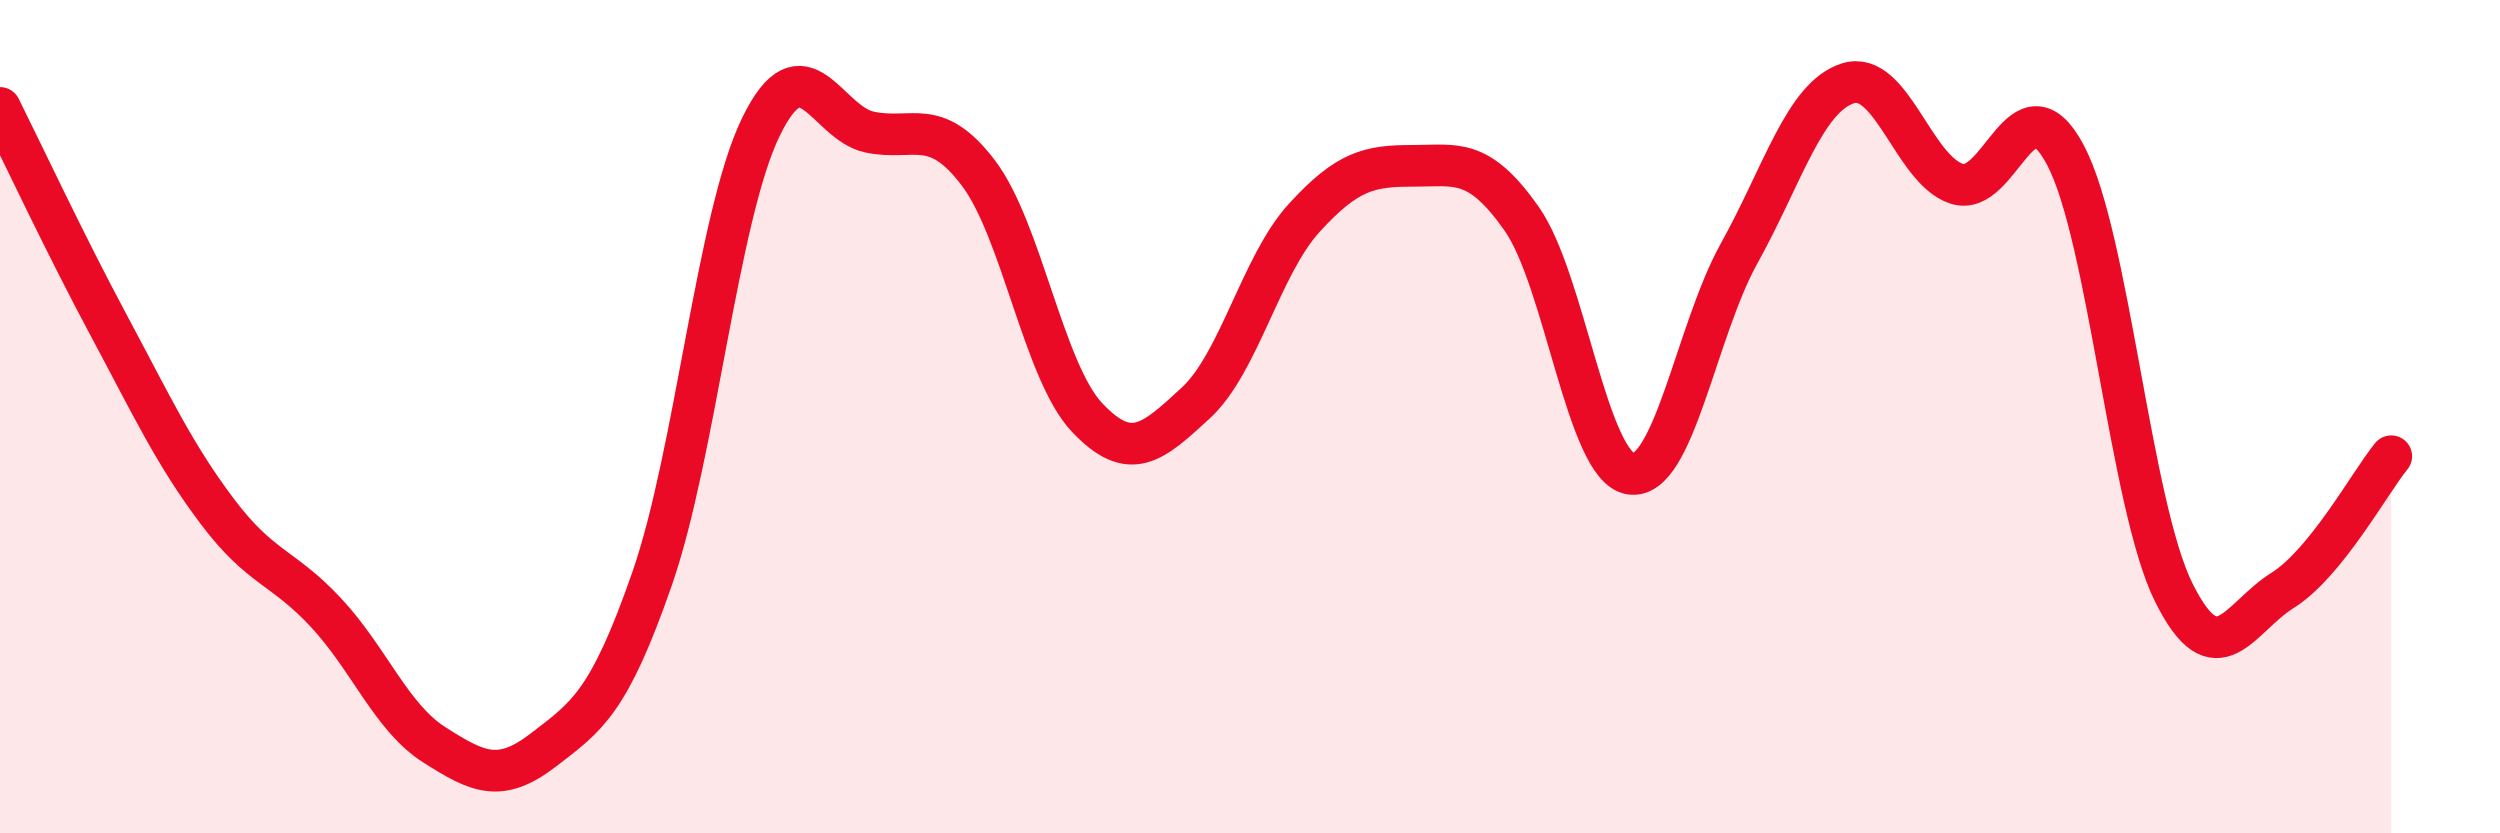 
    <svg width="60" height="20" viewBox="0 0 60 20" xmlns="http://www.w3.org/2000/svg">
      <path
        d="M 0,2.59 C 0.52,3.63 1.57,5.87 2.61,7.81 C 3.65,9.75 4.18,10.9 5.22,12.28 C 6.26,13.66 6.79,13.59 7.83,14.71 C 8.87,15.83 9.39,17.22 10.43,17.88 C 11.47,18.54 12,18.8 13.04,18 C 14.08,17.2 14.61,16.88 15.65,13.89 C 16.69,10.9 17.22,5.19 18.26,3.05 C 19.3,0.91 19.83,2.95 20.87,3.17 C 21.91,3.39 22.44,2.78 23.48,4.15 C 24.52,5.52 25.05,8.92 26.09,10.02 C 27.13,11.12 27.66,10.63 28.7,9.67 C 29.74,8.71 30.26,6.37 31.3,5.23 C 32.34,4.09 32.87,3.98 33.91,3.98 C 34.95,3.98 35.48,3.77 36.52,5.25 C 37.56,6.73 38.09,11.2 39.13,11.37 C 40.17,11.54 40.7,7.95 41.74,6.08 C 42.78,4.21 43.31,2.33 44.35,2 C 45.39,1.67 45.92,4.07 46.96,4.41 C 48,4.75 48.53,1.76 49.57,3.72 C 50.61,5.68 51.13,12.13 52.17,14.22 C 53.21,16.31 53.74,14.82 54.78,14.17 C 55.82,13.52 56.87,11.59 57.39,10.95L57.39 20L0 20Z"
        fill="#EB0A25"
        opacity="0.1"
        stroke-linecap="round"
        stroke-linejoin="round"
      />
      <path
        d="M 0,2.59 C 0.52,3.63 1.57,5.87 2.61,7.81 C 3.65,9.75 4.18,10.9 5.22,12.28 C 6.26,13.66 6.79,13.59 7.83,14.71 C 8.87,15.83 9.39,17.22 10.43,17.88 C 11.47,18.54 12,18.8 13.04,18 C 14.08,17.2 14.61,16.88 15.65,13.89 C 16.69,10.9 17.22,5.19 18.26,3.05 C 19.3,0.91 19.83,2.95 20.87,3.17 C 21.91,3.39 22.44,2.78 23.48,4.15 C 24.52,5.52 25.05,8.92 26.09,10.02 C 27.13,11.12 27.66,10.63 28.7,9.67 C 29.74,8.71 30.26,6.37 31.3,5.23 C 32.34,4.09 32.87,3.98 33.91,3.98 C 34.95,3.98 35.48,3.77 36.52,5.25 C 37.56,6.73 38.09,11.2 39.13,11.37 C 40.17,11.54 40.7,7.95 41.74,6.08 C 42.78,4.21 43.31,2.33 44.35,2 C 45.39,1.67 45.92,4.07 46.96,4.41 C 48,4.75 48.53,1.76 49.57,3.72 C 50.61,5.68 51.13,12.13 52.17,14.22 C 53.21,16.31 53.74,14.82 54.78,14.17 C 55.82,13.52 56.87,11.59 57.39,10.95"
        stroke="#EB0A25"
        stroke-width="1"
        fill="none"
        stroke-linecap="round"
        stroke-linejoin="round"
      />
    </svg>
  